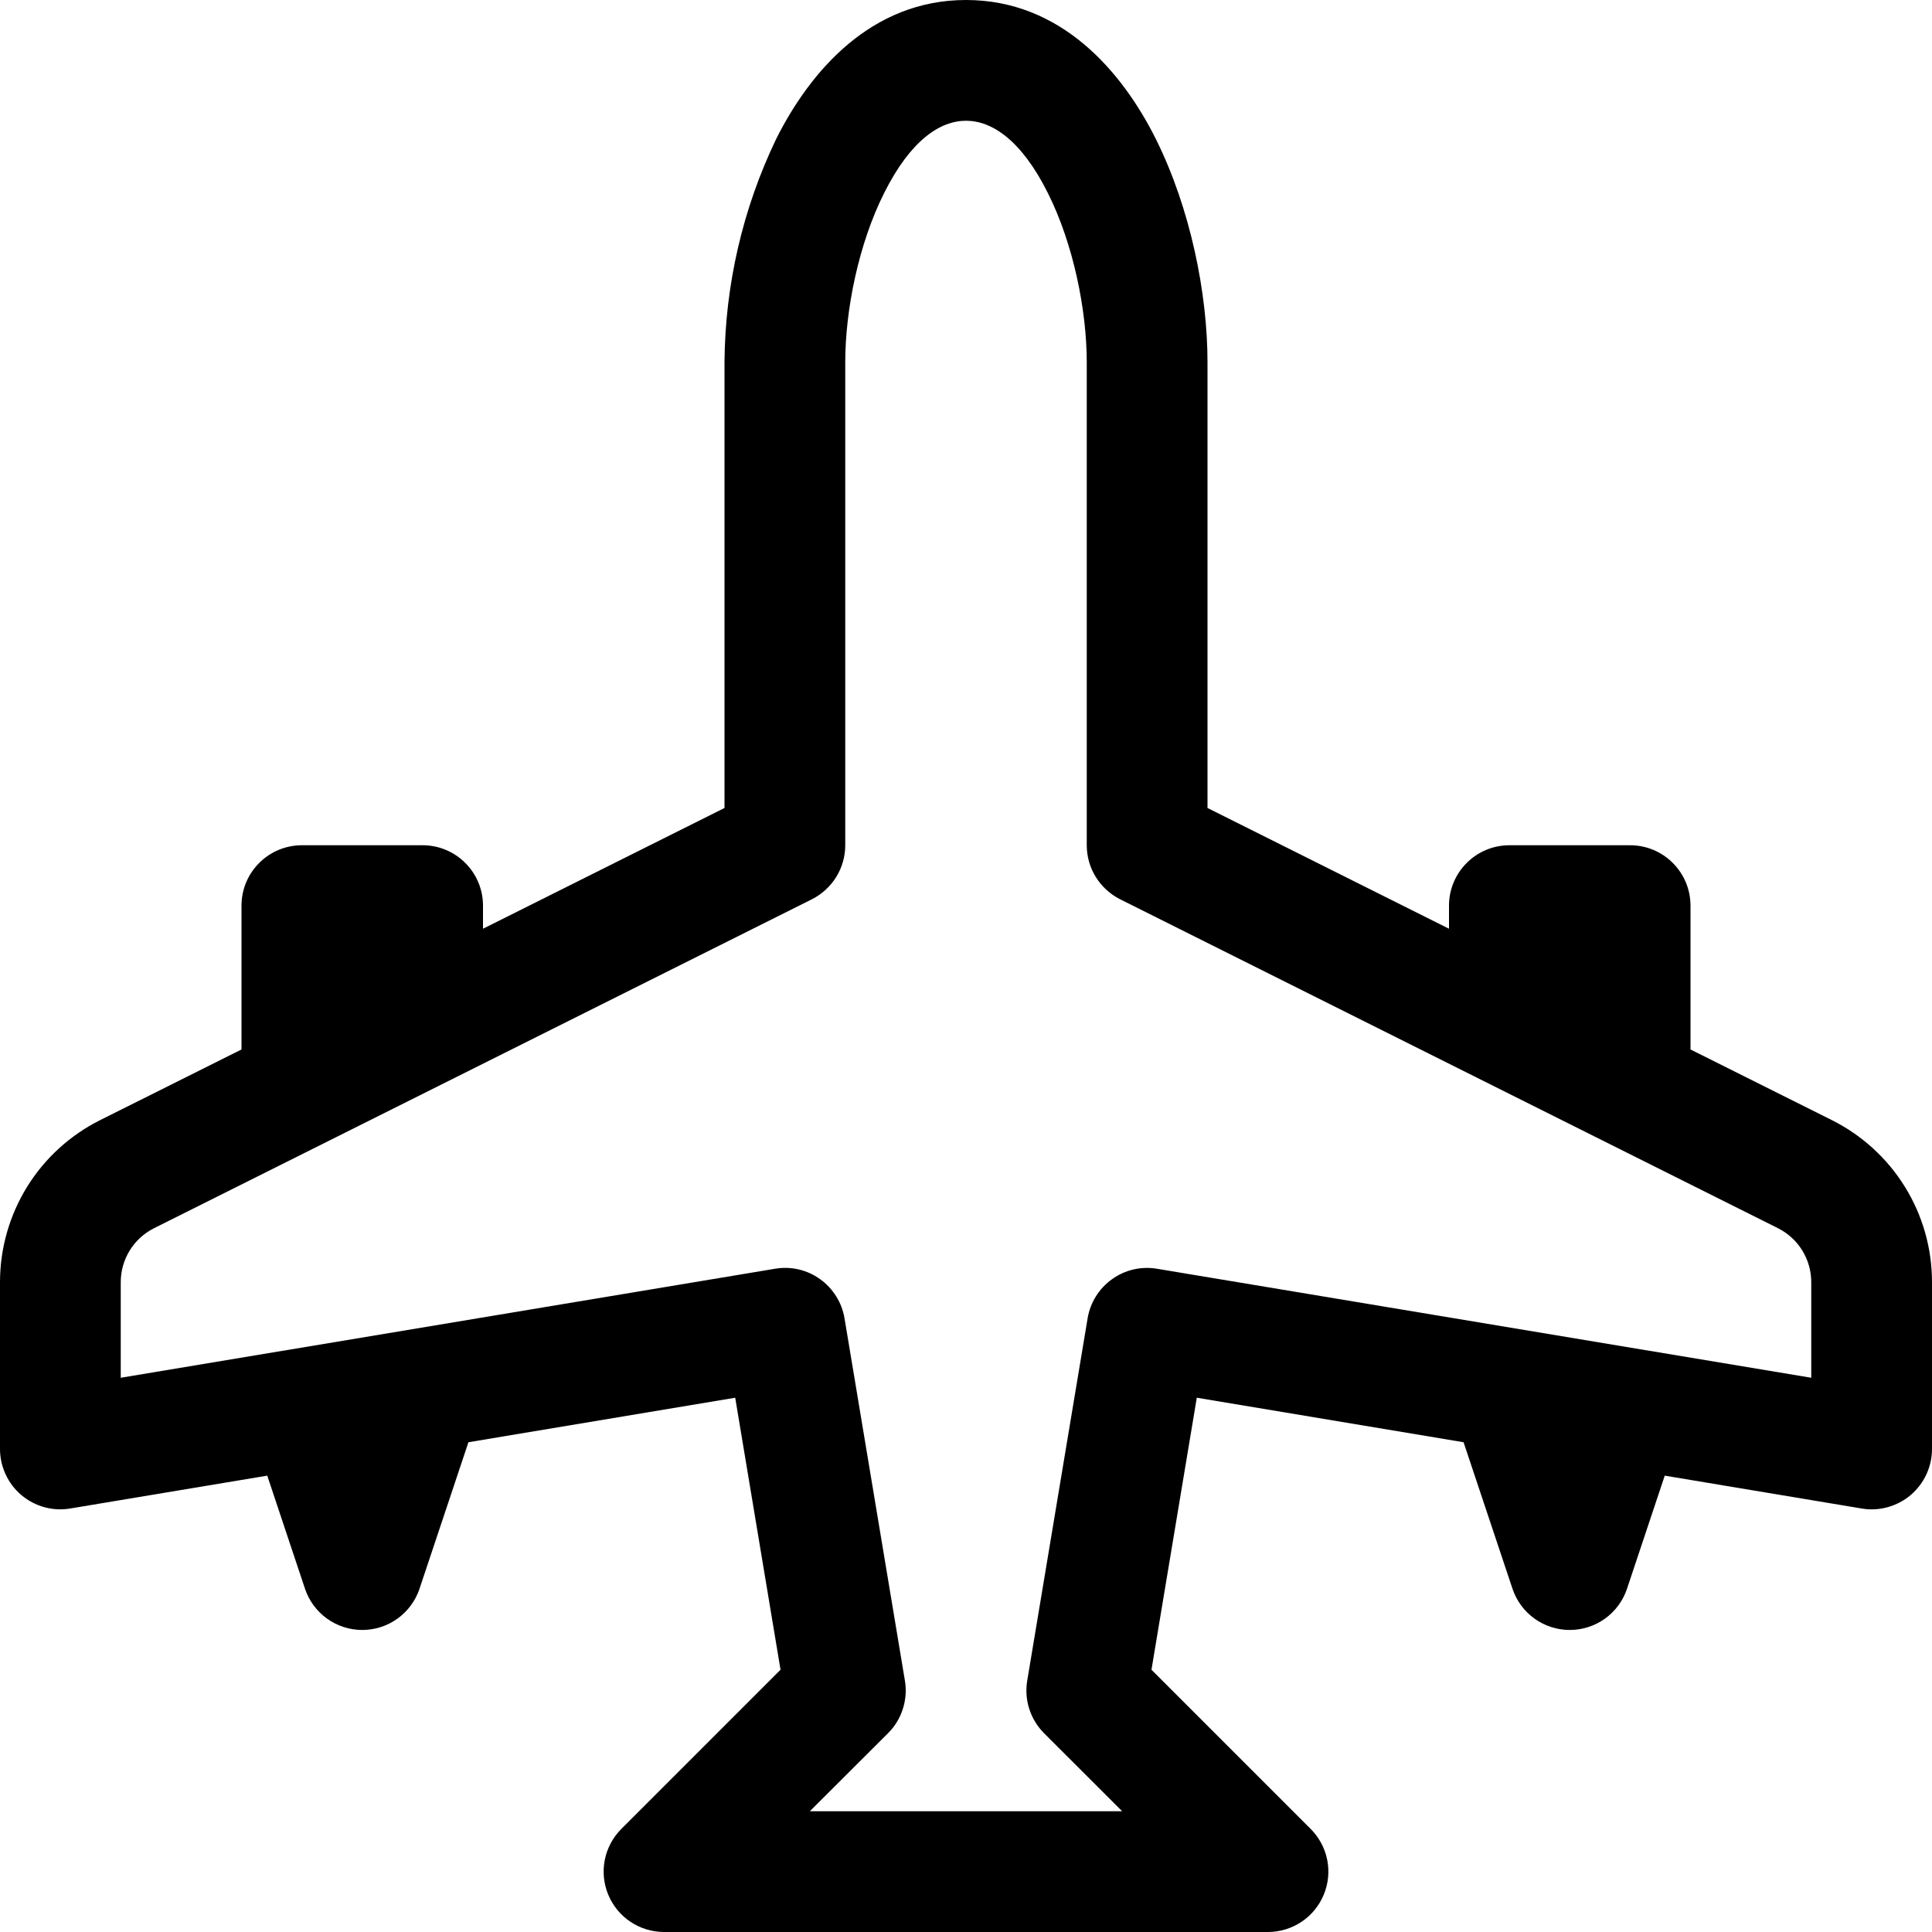 <?xml version="1.0" encoding="UTF-8"?> <svg xmlns="http://www.w3.org/2000/svg" width="24" height="24" viewBox="0 0 24 24" fill="none"><g clip-path="url(#clip0_32400_20)"><path d="M12 0C10.819 0 10.062 0.888 9.642 1.726C9.226 2.592 9.007 3.54 9 4.5V10.037L6 11.537V11.25C6 11.051 5.921 10.86 5.78 10.72C5.64 10.579 5.449 10.5 5.25 10.5H3.75C3.551 10.5 3.36 10.579 3.22 10.72C3.079 10.86 3 11.051 3 11.25V13.037L1.245 13.914C0.871 14.101 0.556 14.388 0.336 14.744C0.117 15.099 1.41225e-05 15.509 0 15.927L0 18C5.0115e-05 18.109 0.024 18.216 0.07 18.315C0.115 18.414 0.182 18.502 0.265 18.572C0.348 18.642 0.446 18.694 0.551 18.723C0.656 18.752 0.766 18.757 0.873 18.739L3.32 18.331L3.789 19.737C3.839 19.886 3.935 20.015 4.062 20.107C4.19 20.199 4.343 20.248 4.5 20.248C4.657 20.248 4.81 20.199 4.938 20.107C5.065 20.015 5.161 19.886 5.211 19.737L5.819 17.916L9.133 17.363L9.696 20.742L7.719 22.719C7.614 22.824 7.542 22.958 7.513 23.103C7.484 23.249 7.499 23.4 7.556 23.537C7.613 23.674 7.709 23.792 7.833 23.874C7.956 23.956 8.101 24 8.25 24H15.75C15.899 24 16.044 23.956 16.167 23.874C16.291 23.792 16.387 23.674 16.444 23.537C16.501 23.4 16.516 23.249 16.487 23.103C16.458 22.958 16.386 22.824 16.281 22.719L14.304 20.742L14.867 17.363L18.181 17.916L18.789 19.737C18.839 19.886 18.934 20.015 19.062 20.107C19.19 20.199 19.343 20.248 19.5 20.248C19.657 20.248 19.81 20.199 19.938 20.107C20.066 20.015 20.161 19.886 20.211 19.737L20.68 18.331L23.125 18.739C23.233 18.758 23.343 18.752 23.448 18.723C23.553 18.694 23.651 18.643 23.734 18.573C23.817 18.502 23.884 18.415 23.93 18.316C23.976 18.217 24 18.109 24 18V15.927C24 15.509 23.884 15.099 23.664 14.744C23.444 14.388 23.129 14.101 22.755 13.914L21 13.037V11.25C21 11.051 20.921 10.86 20.78 10.72C20.64 10.579 20.449 10.5 20.25 10.5H18.75C18.551 10.5 18.36 10.579 18.22 10.72C18.079 10.86 18 11.051 18 11.25V11.537L15 10.037V4.5C15 3.648 14.79 2.594 14.358 1.726C13.938 0.886 13.181 0 12 0ZM10.5 4.5C10.5 3.852 10.665 3.031 10.983 2.398C11.313 1.738 11.681 1.5 12 1.5C12.319 1.5 12.687 1.737 13.017 2.398C13.334 3.03 13.5 3.853 13.5 4.5V10.5C13.5 10.639 13.539 10.776 13.612 10.894C13.685 11.012 13.79 11.108 13.914 11.171L22.086 15.257C22.21 15.319 22.315 15.415 22.388 15.533C22.461 15.651 22.5 15.788 22.5 15.927V17.115L14.373 15.761C14.177 15.728 13.976 15.774 13.815 15.89C13.653 16.005 13.544 16.18 13.511 16.375L12.761 20.875C12.741 20.994 12.749 21.115 12.786 21.229C12.822 21.343 12.886 21.446 12.97 21.531L13.94 22.5H10.06L11.031 21.531C11.116 21.447 11.179 21.343 11.215 21.23C11.252 21.116 11.261 20.995 11.241 20.877L10.491 16.377C10.475 16.28 10.44 16.187 10.387 16.103C10.335 16.019 10.267 15.947 10.187 15.89C10.107 15.832 10.016 15.791 9.92 15.769C9.824 15.747 9.724 15.744 9.627 15.761L1.5 17.115V15.927C1.5 15.788 1.539 15.651 1.612 15.533C1.685 15.415 1.79 15.319 1.914 15.257L10.086 11.171C10.21 11.108 10.315 11.012 10.388 10.894C10.461 10.776 10.5 10.639 10.5 10.5V4.5Z" fill="#F8F7F3" style="fill:#F8F7F3;fill:color(display-p3 0.973 0.969 0.953);fill-opacity:1;"></path></g><defs><clipPath id="clip0_32400_20"><rect width="24" height="24" fill="white" style="fill:white;fill-opacity:1;"></rect></clipPath></defs></svg> 